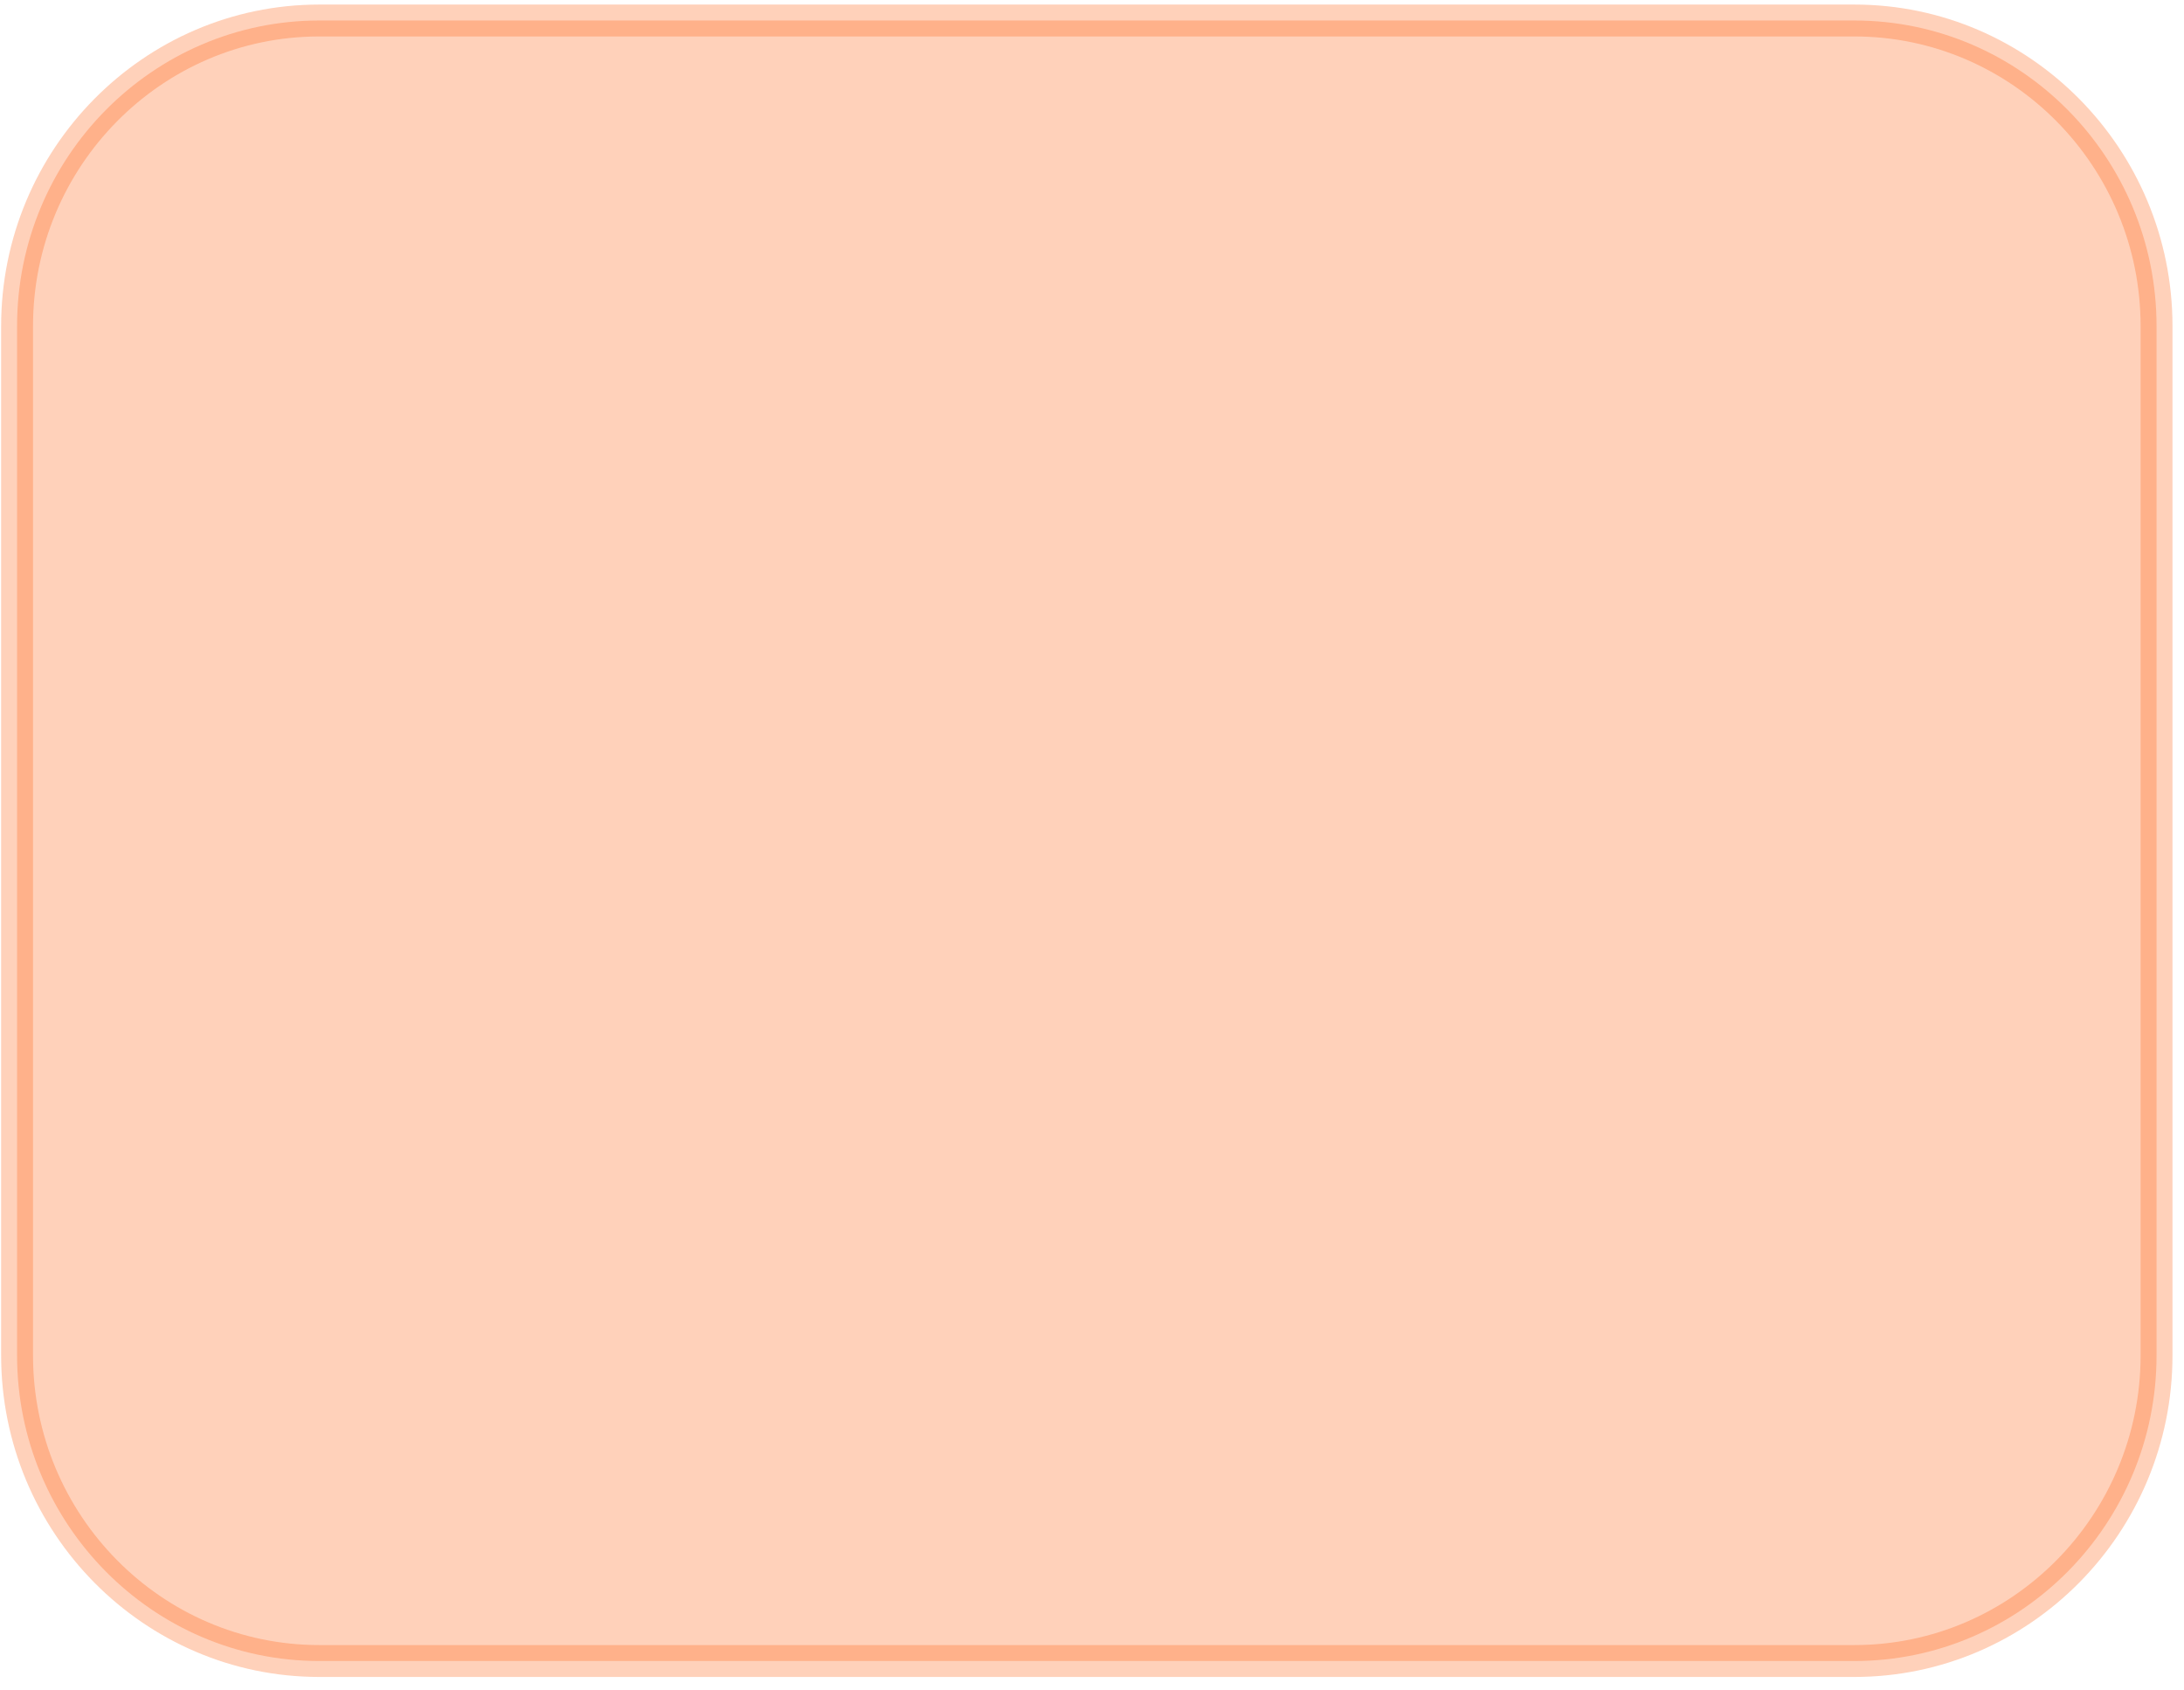 <?xml version="1.0" encoding="UTF-8"?> <svg xmlns="http://www.w3.org/2000/svg" width="137" height="106" viewBox="0 0 137 106" fill="none"> <path opacity="0.3" d="M116.326 104.165H20.023C9.585 104.165 1.071 95.575 1.071 84.996V20.455C1.071 9.877 9.585 1.286 20.023 1.286H116.326C126.764 1.286 135.278 9.877 135.278 20.455V84.996C135.278 95.575 126.764 104.165 116.326 104.165Z" fill="#FF641A" stroke="#FF641A" stroke-width="2"></path> </svg> 